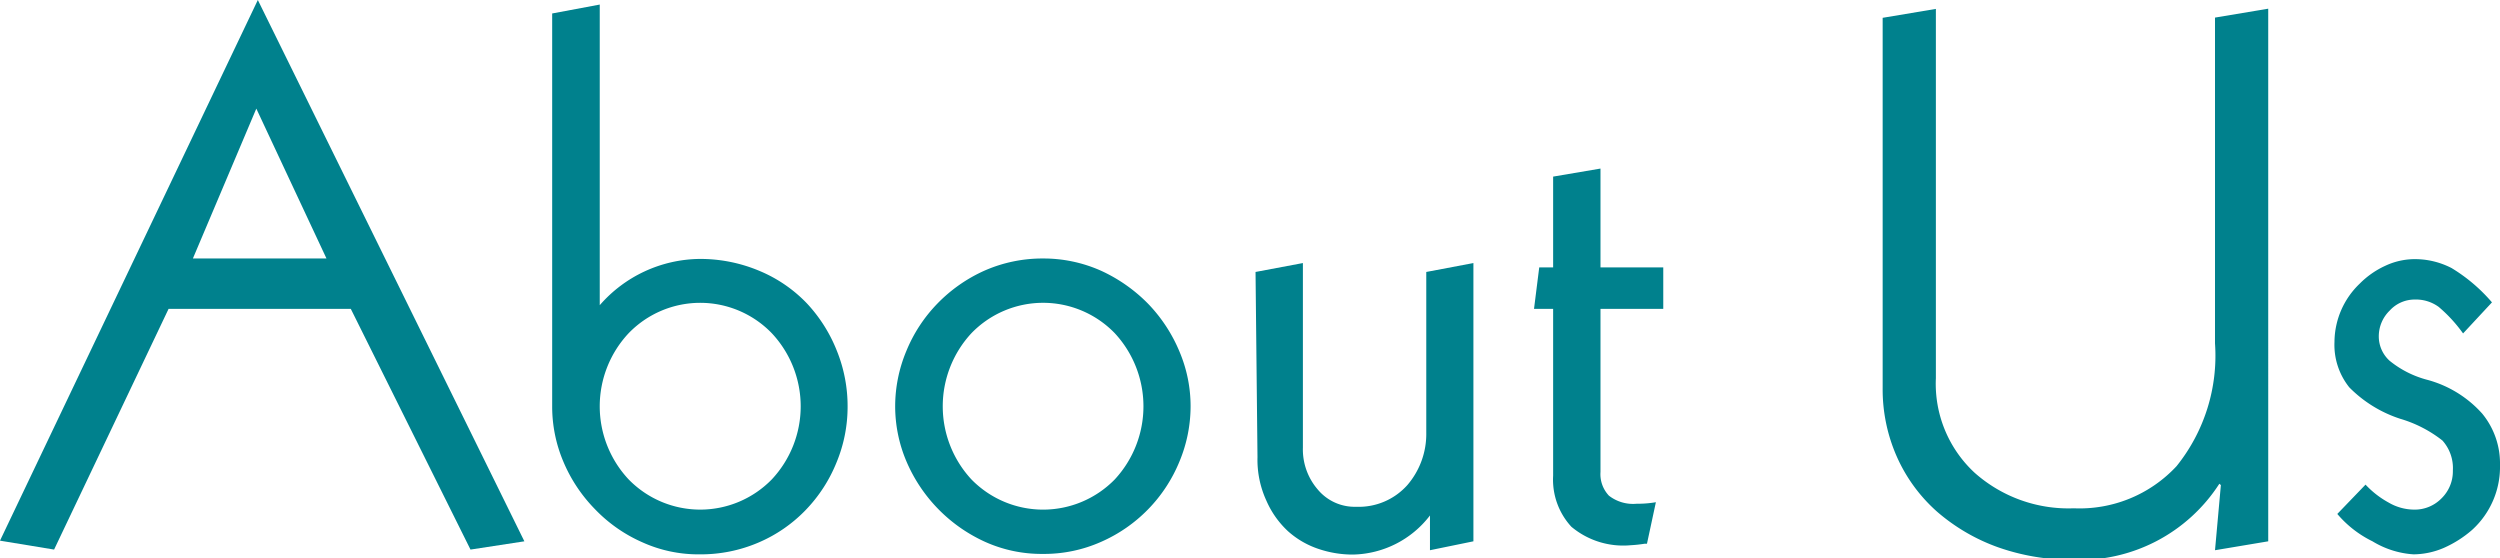 <svg xmlns="http://www.w3.org/2000/svg" viewBox="0 0 115.09 25.7"><title>title-about-en</title><path d="M640.44,821.38l-5.51-11.08h-8.39l-5.27,11.08-2.49-.41,11.87-24.89L642.92,821Zm-9.86-20.3-2.92,6.9h6.15Z" transform="translate(-618.78 -796.08)" fill="#00818d"/><path d="M646.39,796.29v13.84A6.18,6.18,0,0,1,651,808a7,7,0,0,1,2.74.55,6.45,6.45,0,0,1,2.18,1.49,6.91,6.91,0,0,1,1.39,2.2,6.81,6.81,0,0,1,.49,2.56,6.69,6.69,0,0,1-.51,2.57,6.83,6.83,0,0,1-1.42,2.19,6.63,6.63,0,0,1-2.18,1.5,6.73,6.73,0,0,1-2.69.54,6.25,6.25,0,0,1-2.66-.56,6.82,6.82,0,0,1-2.18-1.53,7,7,0,0,1-1.45-2.19,6.49,6.49,0,0,1-.51-2.52V796.7Zm1.33,21.86a4.6,4.6,0,0,0,6.59,0,4.92,4.92,0,0,0,0-6.73,4.58,4.58,0,0,0-6.59,0,4.92,4.92,0,0,0,0,6.73Z" transform="translate(-618.78 -796.08)" fill="#00818d"/><path d="M660.5,812.25a6.86,6.86,0,0,1,1.43-2.19,7,7,0,0,1,2.17-1.52,6.61,6.61,0,0,1,2.69-.56,6.49,6.49,0,0,1,2.67.56,7.28,7.28,0,0,1,2.18,1.53,7.1,7.1,0,0,1,1.44,2.2,6.44,6.44,0,0,1,.51,2.51,6.62,6.62,0,0,1-.51,2.54,6.88,6.88,0,0,1-3.6,3.7,6.45,6.45,0,0,1-2.69.56,6.33,6.33,0,0,1-2.67-.56,7.14,7.14,0,0,1-3.62-3.72,6.49,6.49,0,0,1-.51-2.52A6.61,6.61,0,0,1,660.5,812.25Zm3,5.9a4.61,4.61,0,0,0,6.6,0,4.95,4.95,0,0,0,0-6.73,4.59,4.59,0,0,0-6.6,0,4.95,4.95,0,0,0,0,6.73Z" transform="translate(-618.78 -796.08)" fill="#00818d"/><path d="M676.58,808.6l2.18-.41v8.5a2.82,2.82,0,0,0,.68,1.92,2.21,2.21,0,0,0,1.77.8,3,3,0,0,0,2.36-1,3.61,3.61,0,0,0,.87-2.42V808.6l2.17-.41V821l-2,.41v-1.6a4.57,4.57,0,0,1-3.57,1.8,4.9,4.9,0,0,1-1.53-.25,4,4,0,0,1-1.43-.82,4.2,4.2,0,0,1-1-1.41,4.5,4.5,0,0,1-.41-2Z" transform="translate(-618.78 -796.08)" fill="#00818d"/><path d="M694.6,821.11h-.1a6.08,6.08,0,0,1-.65.07,3.72,3.72,0,0,1-2.73-.85,3.2,3.2,0,0,1-.84-2.35V810.3h-.88l.24-1.91h.64v-4.18l2.18-.37v4.55h2.89v1.91h-2.89v7.51a1.44,1.44,0,0,0,.39,1.09,1.81,1.81,0,0,0,1.28.37,4.91,4.91,0,0,0,.88-.07Z" transform="translate(-618.78 -796.08)" fill="#00818d"/><path d="M705.45,796.9l2.45-.41v17a5.58,5.58,0,0,0,1.78,4.35,6.5,6.5,0,0,0,4.57,1.64,6.09,6.09,0,0,0,4.73-1.94,8.11,8.11,0,0,0,1.77-5.65v-15l2.45-.41V821l-2.45.41.27-3-.07-.06a7.65,7.65,0,0,1-6.76,3.5,10.18,10.18,0,0,1-3.44-.58,8.8,8.8,0,0,1-2.79-1.63,7.36,7.36,0,0,1-1.85-2.52,7.65,7.65,0,0,1-.66-3.19Z" transform="translate(-618.78 -796.08)" fill="#00818d"/><path d="M727.68,818.39a4.22,4.22,0,0,0,1.07.83,2.35,2.35,0,0,0,1.14.32,1.72,1.72,0,0,0,1.29-.52,1.74,1.74,0,0,0,.52-1.28,1.9,1.9,0,0,0-.48-1.38,5.78,5.78,0,0,0-1.94-1,5.82,5.82,0,0,1-2.35-1.45,3.13,3.13,0,0,1-.68-2.09,3.74,3.74,0,0,1,1.16-2.68,4,4,0,0,1,1.17-.82,3.21,3.21,0,0,1,1.31-.31,3.68,3.68,0,0,1,1.75.41A7.66,7.66,0,0,1,733.5,810l-1.33,1.43a6.73,6.73,0,0,0-1.12-1.22,1.78,1.78,0,0,0-1.12-.34,1.55,1.55,0,0,0-1.14.51,1.65,1.65,0,0,0-.5,1.19,1.51,1.51,0,0,0,.5,1.12,4.6,4.6,0,0,0,1.75.88,5.2,5.2,0,0,1,2.51,1.55,3.61,3.61,0,0,1,.82,2.36,3.92,3.92,0,0,1-1.29,3,5.13,5.13,0,0,1-1.29.82,3.6,3.6,0,0,1-1.4.3A4.14,4.14,0,0,1,728,821a5,5,0,0,1-1.62-1.26Z" transform="translate(-618.78 -796.08)" fill="#00818d"/></svg>